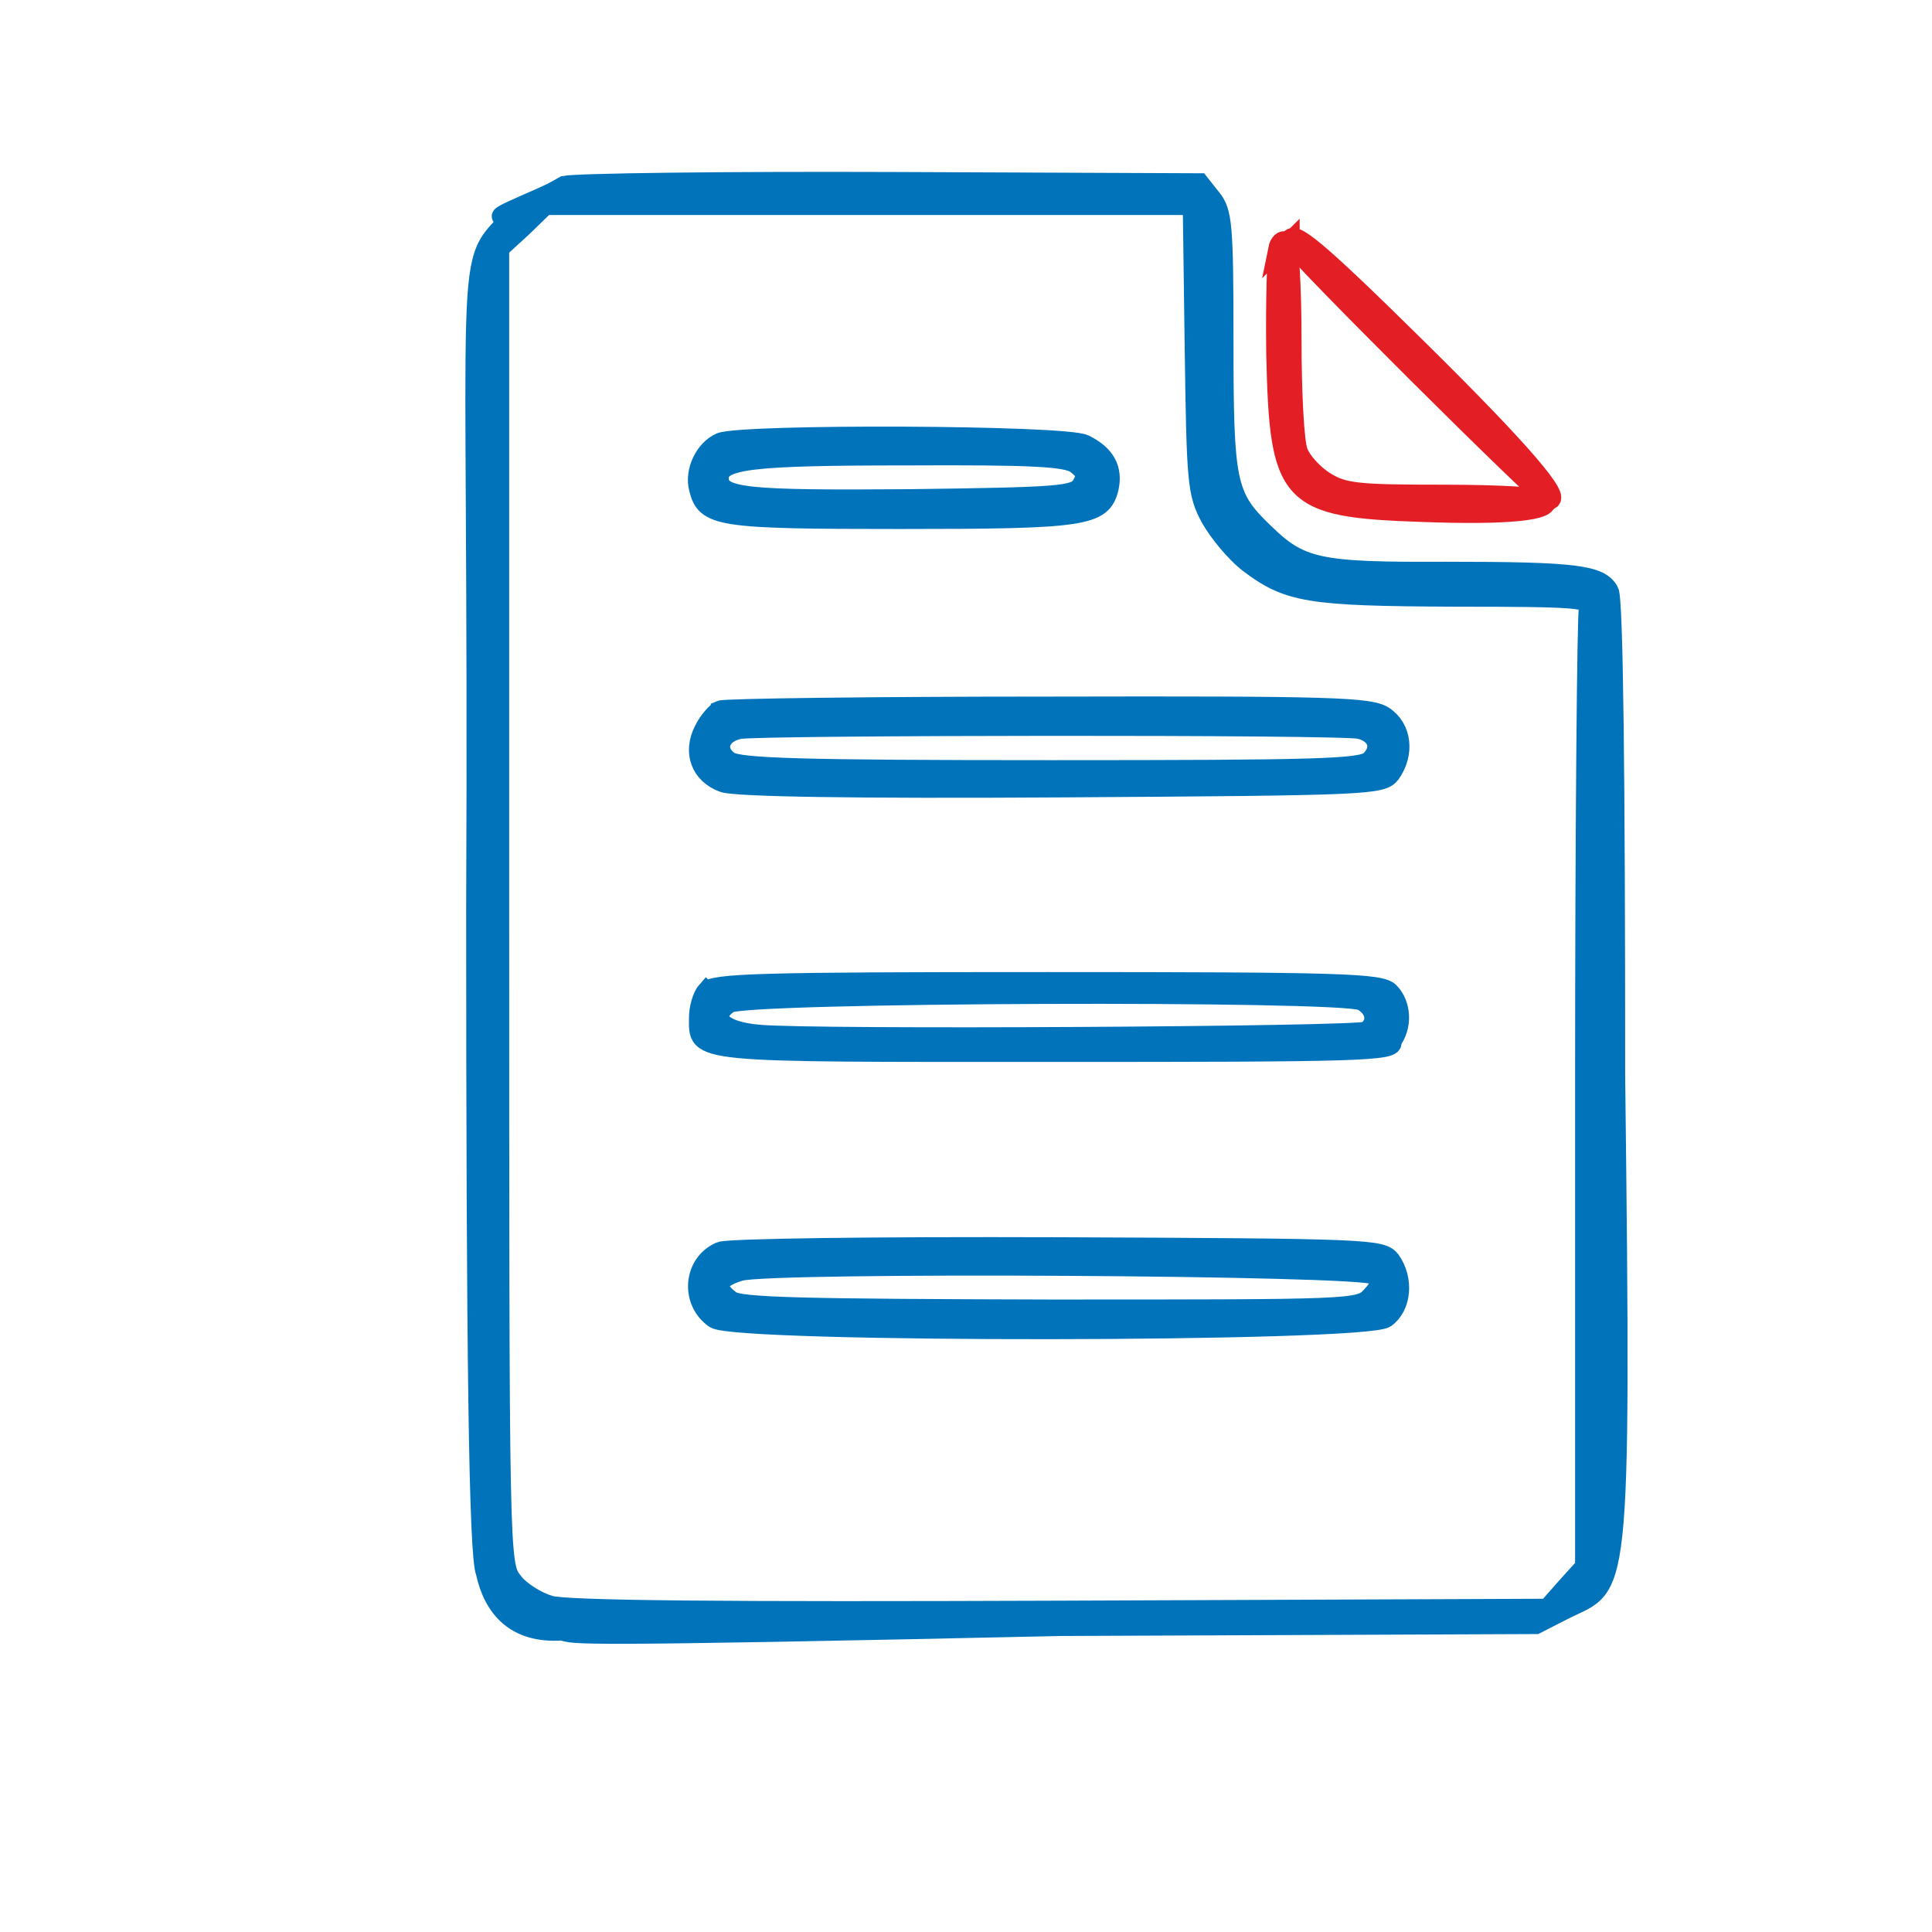 <?xml version="1.0" standalone="no"?>
<!DOCTYPE svg PUBLIC "-//W3C//DTD SVG 20010904//EN"
 "http://www.w3.org/TR/2000/REC-SVG-20010904/DTD/svg10.dtd">
<svg version="1.0" xmlns="http://www.w3.org/2000/svg"
 width="403.81pt" height="403.81pt" viewBox="0 0 340 340"
 preserveAspectRatio="xMidYMid meet">
<g transform="translate(0,340) scale(0.113,-0.113)"
fill="#0073BB" stroke="#0073BB" stroke-width="30">
<path d="M861 2710 c-30 -15 -120 -50 -60 -35 -85 -90 -55 -1 -60 -1081 0 -690
4 -1008 15 -1034 12 -55 46 -96 119 -91 23 -6 3 -10 777 7 l740 3 45 23
c84 42 89 -5 79 831 0 466 -3 744 -10 755 -14 26 -52 31 -255 31 -200 -1 -226
5 -284 62 -57 55 -61 76 -61 297 0 181 -2 201 -19 222 l-19 24 -479 2 c-263 1
-493 -2 -510 -6z m999 -243 c3 -209 4 -226 25 -265 13 -23 39 -54 58 -69 63
-48 94 -53 324 -54 190 0 212 -2 207 -16 -3 -9 -6 -348 -6 -755 l0 -739 -29
-32 -29 -33 -759 -3 c-519 -2 -770 0 -795 8 -20 6 -46 22 -57 37 -21 26 -21
32 -21 1051 l0 1025 36 33 35 34 504 0 504 0 3 -222z"/>
<path d="M1122 2320 c-25 -11 -41 -45 -34 -72 11 -45 31 -48 314 -48 286 0
314 4 325 48 7 30 -5 53 -38 69 -29 15 -530 17 -567 3z m554 -34 c15 -12 17
-18 8 -33 -10 -16 -33 -18 -268 -21 -256 -2 -296 2 -296 32 0 29 47 35 291 35
199 1 249 -2 265 -13z"/>
<path d="M1122 1903 c-7 -3 -19 -17 -26 -31 -18 -35 -5 -69 30 -82 17 -7 206
-10 526 -8 481 3 500 4 514 22 22 31 18 71 -11 90 -22 14 -80 16 -522 15 -274
0 -504 -3 -511 -6z m996 -30 c27 -7 35 -29 16 -48 -13 -13 -78 -15 -498 -15
-390 0 -486 3 -501 14 -23 17 -14 43 17 49 34 6 942 7 966 0z"/>
<path d="M1100 1465 c-7 -8 -12 -27 -12 -41 0 -56 -16 -54 548 -54 478 0 540
1 531 17 18 23 16 58 -3 77 -14 14 -76 16 -533 16 -449 0 -520 -2 -531 -15z
m1021 -15 c22 -12 25 -35 7 -47 -15 -8 -863 -13 -946 -5 -58 5 -78 26 -47 48
22 17 955 20 986 4z"/>
<path d="M1122 1060 c-43 -18 -48 -78 -9 -105 33 -23 1012 -22 1045 1 25 18
29 60 8 90 -14 18 -32 19 -518 21 -291 1 -513 -2 -526 -7z m1019 -37 c10 -10
9 -17 -6 -33 -18 -20 -29 -20 -499 -20 -384 1 -485 3 -498 14 -27 20 -22 34
15 45 51 14 973 9 988 -6z"/>
</g>
<g transform="translate(0,340) scale(0.113,-0.113)"
fill= "#E41E25" stroke="#E41E25" stroke-width="30">  
<path d="M2009 2632 c0 -10 394 -402 403 -402 23 0 -42 76 -201 233 -162 160
-202 193 -202 169z"/>
<path d="M1991 2622 c-3 -10 -5 -83 -4 -164 5 -224 19 -240 227 -247 133 -5
203 2 193 19 -4 5 -73 9 -158 9 -134 0 -156 2 -185 20 -18 11 -37 32 -42 46
-6 14 -10 92 -10 174 0 82 -4 151 -9 154 -5 3 -11 -2 -13 -12z"/>
</g>
</svg>
